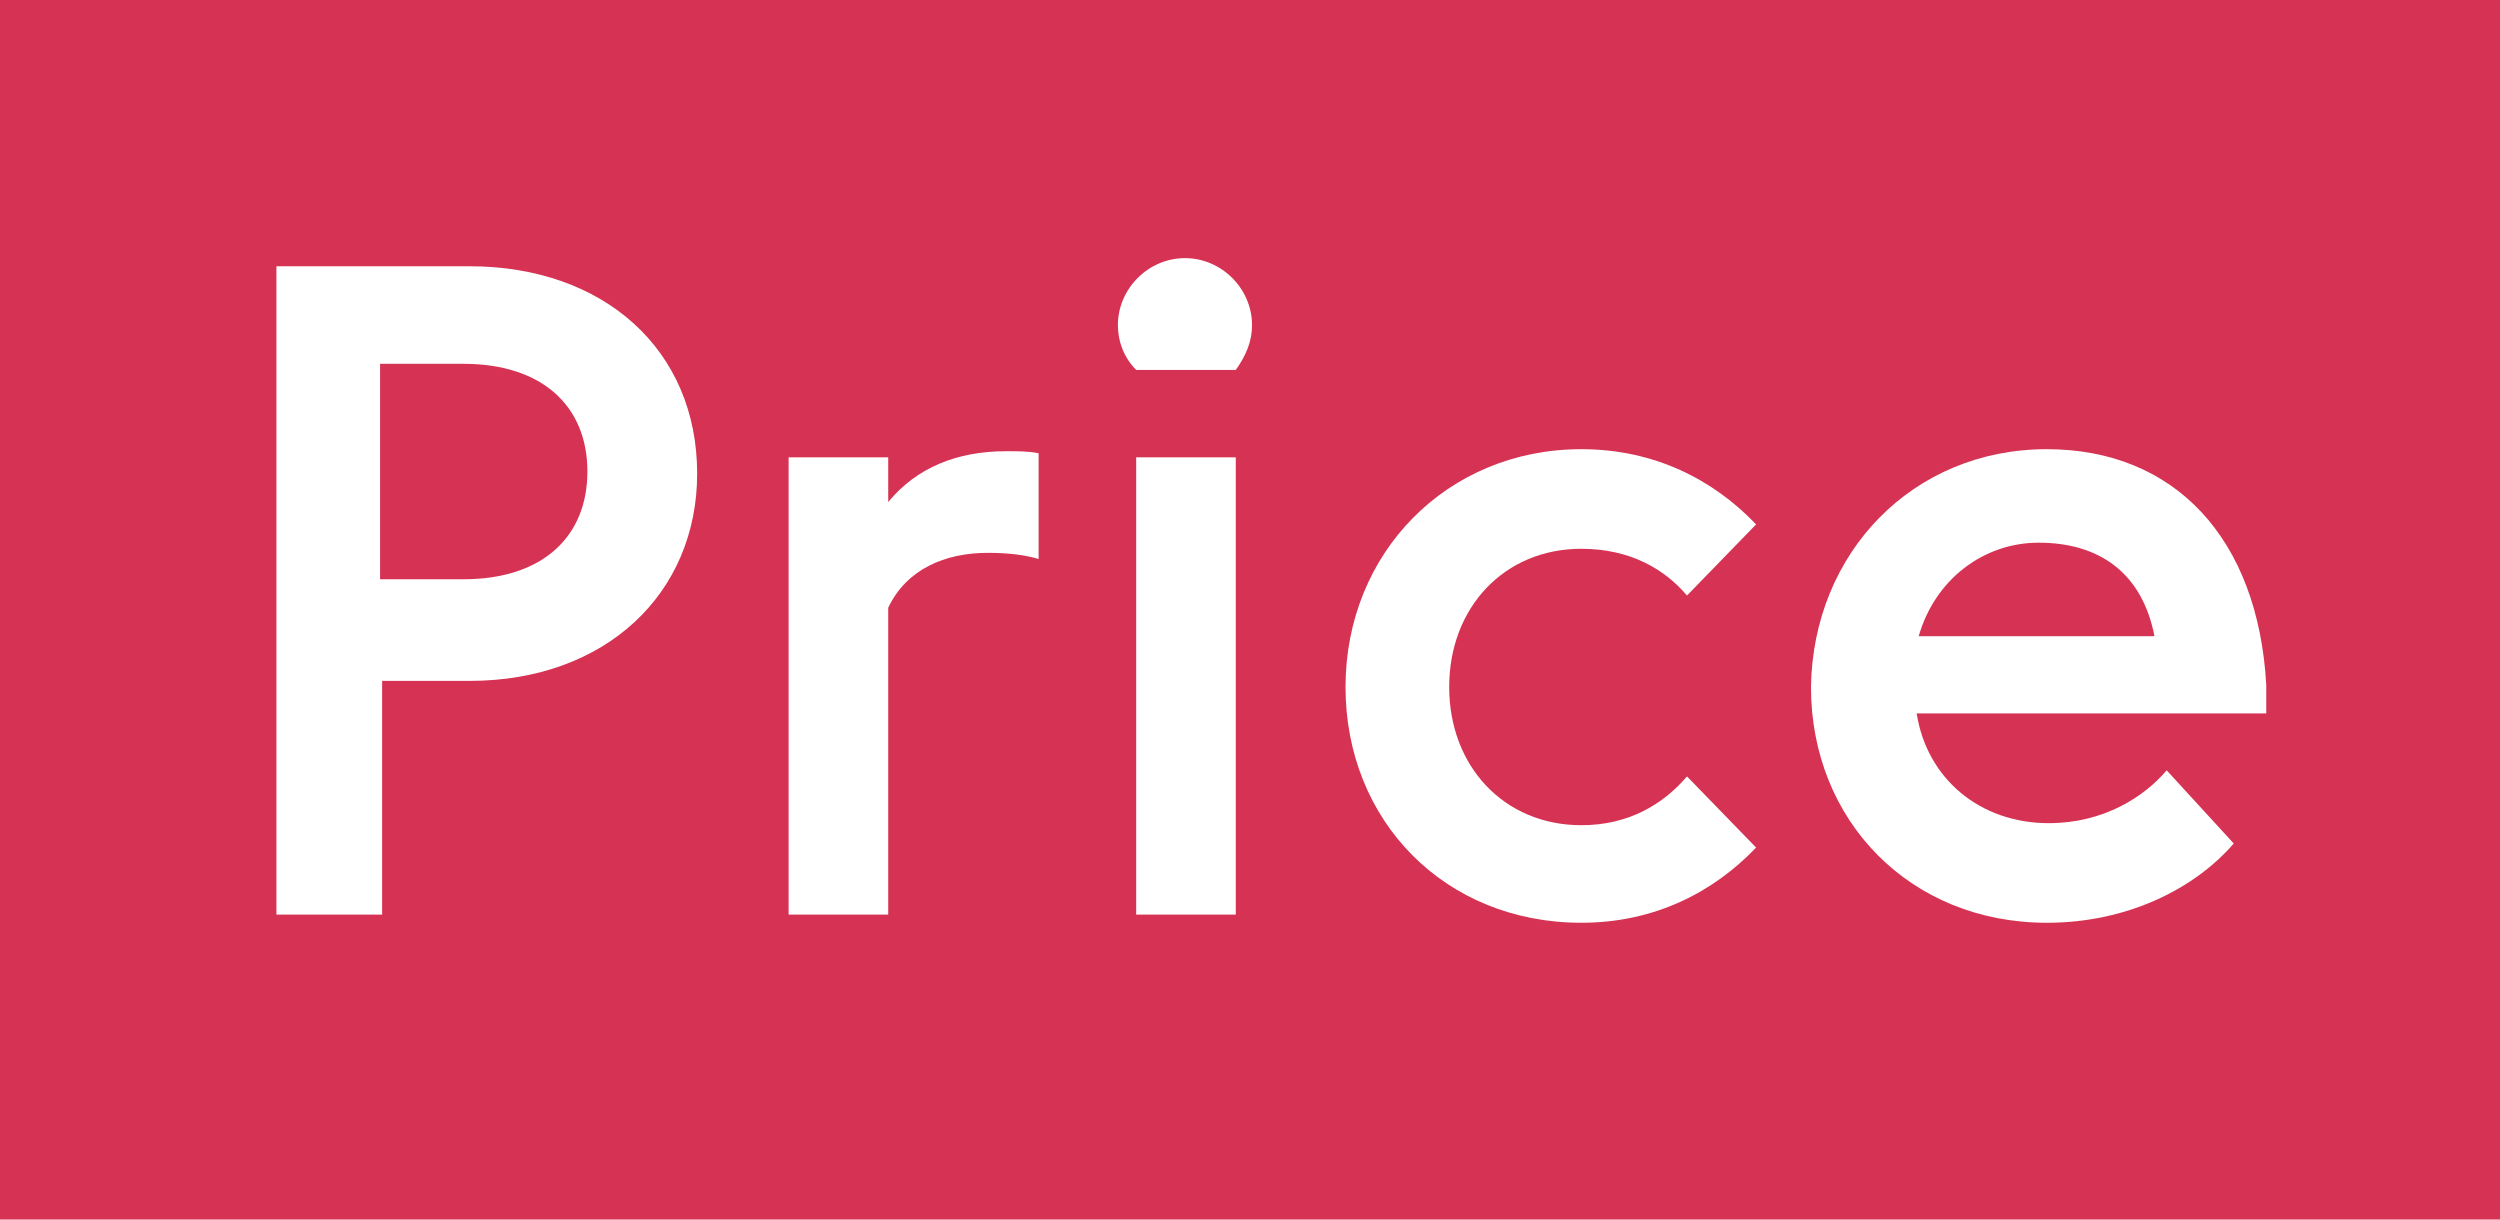 <?xml version="1.0" encoding="utf-8"?>
<!-- Generator: Adobe Illustrator 24.2.3, SVG Export Plug-In . SVG Version: 6.00 Build 0)  -->
<svg version="1.1" id="Layer_1" xmlns="http://www.w3.org/2000/svg" xmlns:xlink="http://www.w3.org/1999/xlink" x="0px" y="0px"
	 viewBox="0 0 123 60" style="enable-background:new 0 0 123 60;" xml:space="preserve">
<style type="text/css">
	.st0{fill-rule:evenodd;clip-rule:evenodd;fill:#D63354;}
	.st1{enable-background:new    ;}
	.st2{fill:#FFFFFF;}
</style>
<g id="Designs">
	<g id="_x2265_1200px-_x2F_-01.1-Home---Student" transform="translate(-964, -1574)">
		<g id="Intro" transform="translate(308, 1060)">
			<g id="Tiles-Bottom" transform="translate(45, 444)">
				<g id="Tile-_x2F_-Red" transform="translate(611, 70)">
					<g id="Rectangle">
						<rect class="st0" width="123" height="60"/>
					</g>
					<g class="st1">
						<path class="st2" d="M23.1,13.1c6.6,0,11.2,4.1,11.2,10.2c0,5.9-4.5,10.2-11.2,10.2h-4.3V45h-5.2V13.1H23.1z M28.9,23.2
							c0-3.2-2.2-5.3-6.1-5.3h-4.1v10.6h4.1C26.7,28.5,28.9,26.4,28.9,23.2z"/>
						<path class="st2" d="M43.7,22.5v2.2c1.4-1.7,3.4-2.5,5.8-2.5c0.6,0,1.1,0,1.6,0.1v5.2c-0.7-0.2-1.5-0.3-2.5-0.3
							c-2.1,0-4,0.8-4.9,2.7V45h-4.9V22.5H43.7z"/>
						<path class="st2" d="M58.3,12.7c1.8,0,3.3,1.5,3.3,3.3c0,0.8-0.3,1.5-0.8,2.2h-4.9C55.3,17.6,55,16.8,55,16
							C55,14.2,56.5,12.7,58.3,12.7z M60.8,22.5V45h-4.9V22.5H60.8z"/>
						<path class="st2" d="M77.8,22.1c3.6,0,6.5,1.5,8.6,3.7L83,29.3C81.9,28,80.2,27,77.8,27c-3.8,0-6.5,2.9-6.5,6.8
							c0,3.9,2.7,6.8,6.5,6.8c2.3,0,4-1,5.2-2.4l3.4,3.5c-2.1,2.2-5,3.7-8.6,3.7c-6.7,0-11.6-5-11.6-11.6
							C66.2,27.2,71.2,22.1,77.8,22.1z"/>
						<path class="st2" d="M100.7,22.1c6.3,0,10.4,4.4,10.8,11.6v1.4H94.3c0.5,3.2,3.1,5.4,6.5,5.4c2.7,0,4.7-1.3,5.8-2.6l3.3,3.6
							c-1.9,2.2-5.2,3.9-9.2,3.9c-6.7,0-11.6-5-11.6-11.6C89.2,27.2,94.1,22.1,100.7,22.1z M106,31.3c-0.6-3.1-2.7-4.6-5.7-4.6
							c-2.7,0-5.1,1.8-5.9,4.6H106z"/>
					</g>
				</g>
			</g>
		</g>
	</g>
</g>
</svg>
